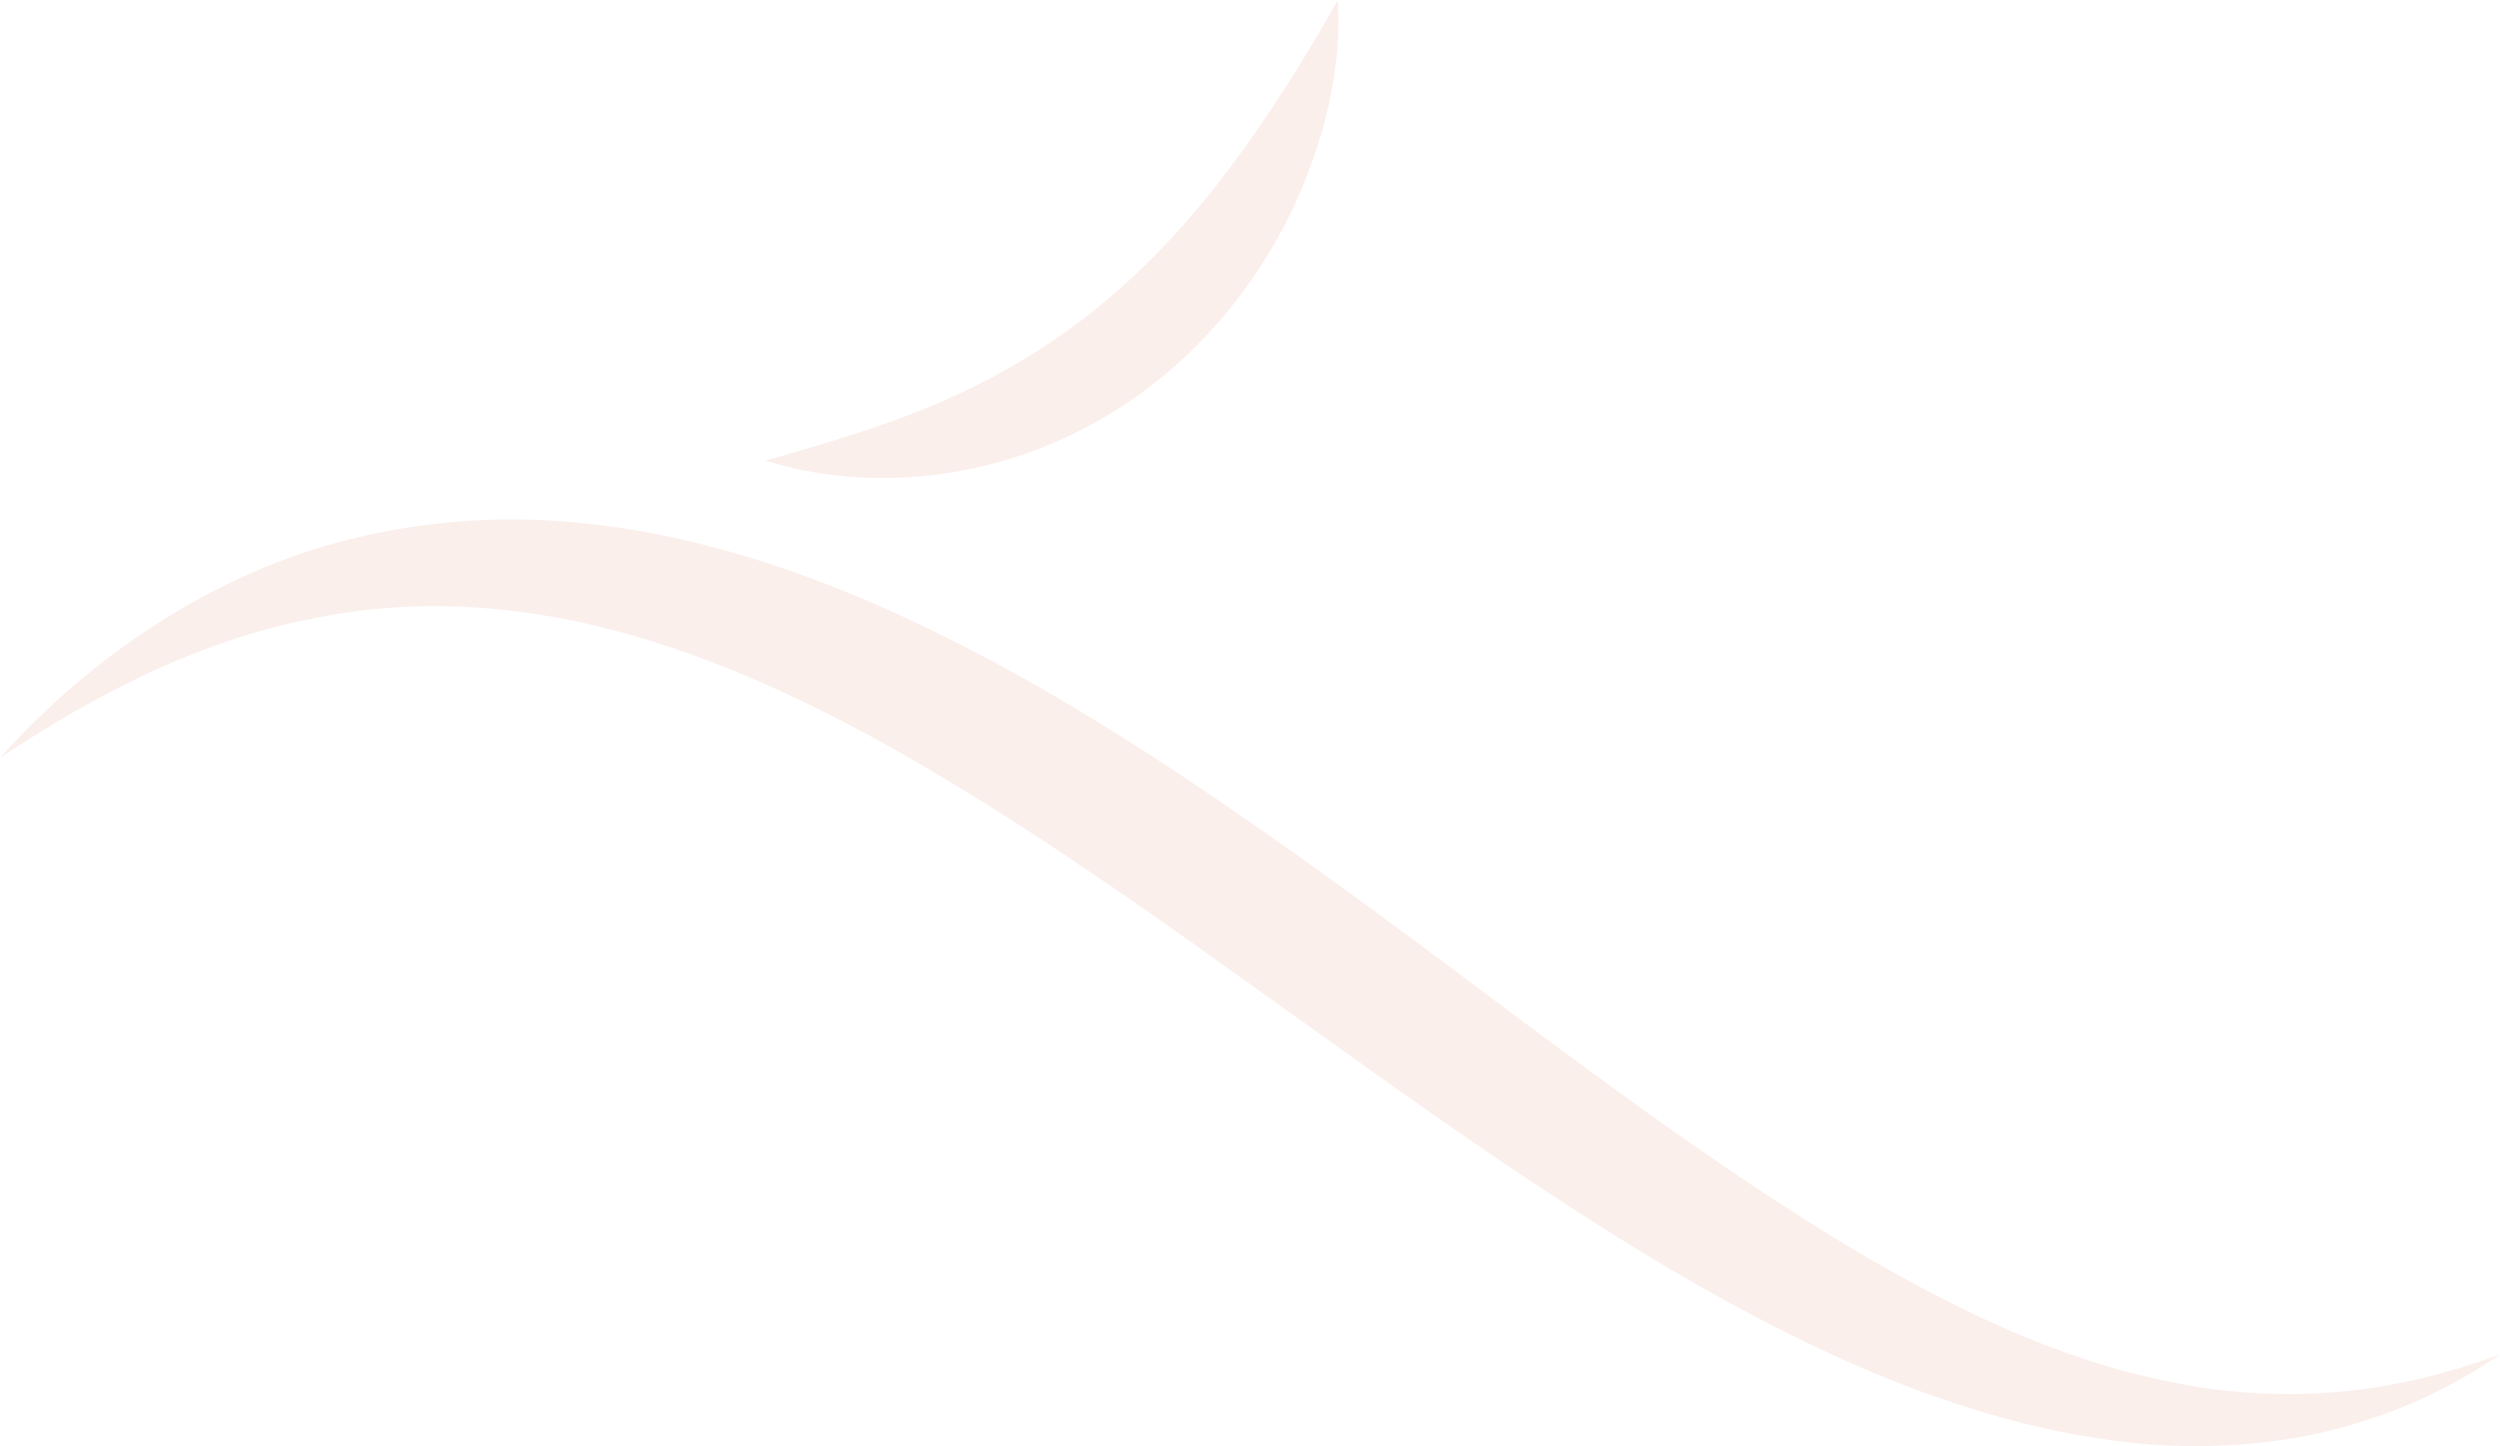 <?xml version="1.0" encoding="UTF-8" standalone="no"?>
<!DOCTYPE svg PUBLIC "-//W3C//DTD SVG 1.1//EN" "http://www.w3.org/Graphics/SVG/1.1/DTD/svg11.dtd">
<svg width="100%" height="100%" viewBox="0 0 3039 1758" version="1.1" xmlns="http://www.w3.org/2000/svg" xmlns:xlink="http://www.w3.org/1999/xlink" xml:space="preserve" xmlns:serif="http://www.serif.com/" style="fill-rule:evenodd;clip-rule:evenodd;stroke-linejoin:round;stroke-miterlimit:2;">
    <g transform="matrix(14.468,0,0,14.475,3038.98,742.43)">
        <path d="M0,62.46C-4.052,65.246 -8.646,67.368 -13.545,68.657C-18.442,69.976 -23.617,70.339 -28.737,70.067C-39.012,69.347 -48.87,65.972 -57.92,61.62C-67.01,57.255 -75.46,51.938 -83.633,46.433C-91.804,40.916 -99.676,35.13 -107.571,29.538C-111.501,26.718 -115.442,23.954 -119.423,21.296C-123.38,18.601 -127.4,16.05 -131.463,13.632C-139.585,8.812 -148.005,4.647 -156.827,2.093C-165.622,-0.444 -174.905,-1.251 -184.016,0.709C-193.177,2.483 -201.887,6.92 -210.05,12.355C-203.493,5.053 -195.191,-1.02 -185.502,-4.546C-180.658,-6.255 -175.514,-7.265 -170.313,-7.574C-165.111,-7.879 -159.874,-7.415 -154.797,-6.413C-144.604,-4.406 -135.117,-0.305 -126.271,4.449C-121.839,6.836 -117.573,9.45 -113.381,12.122C-109.213,14.834 -105.14,17.64 -101.121,20.481C-85.08,31.857 -70.124,44.245 -53.831,53.924C-45.687,58.683 -37.175,62.839 -28.034,64.682C-23.484,65.679 -18.789,65.989 -14.066,65.636C-9.341,65.282 -4.614,64.151 0,62.46" style="fill:rgb(215,92,68);fill-opacity:0.1;fill-rule:nonzero;"/>
    </g>
    <g transform="matrix(14.468,0,0,14.475,1626.37,587.39)">
        <path d="M0,-40.58C0.34,-34.721 -1.143,-28.894 -3.582,-23.503C-6.063,-18.119 -9.738,-13.143 -14.414,-9.218C-19.075,-5.284 -24.744,-2.505 -30.621,-1.246C-36.504,0 -42.548,-0.17 -48.119,-1.892C-42.513,-3.484 -37.31,-5.024 -32.527,-7.194C-27.746,-9.341 -23.423,-12.039 -19.517,-15.304C-15.615,-18.575 -12.126,-22.402 -8.947,-26.659C-5.759,-30.925 -2.855,-35.535 0,-40.58" style="fill:rgb(215,92,68);fill-opacity:0.1;fill-rule:nonzero;"/>
    </g>
</svg>
